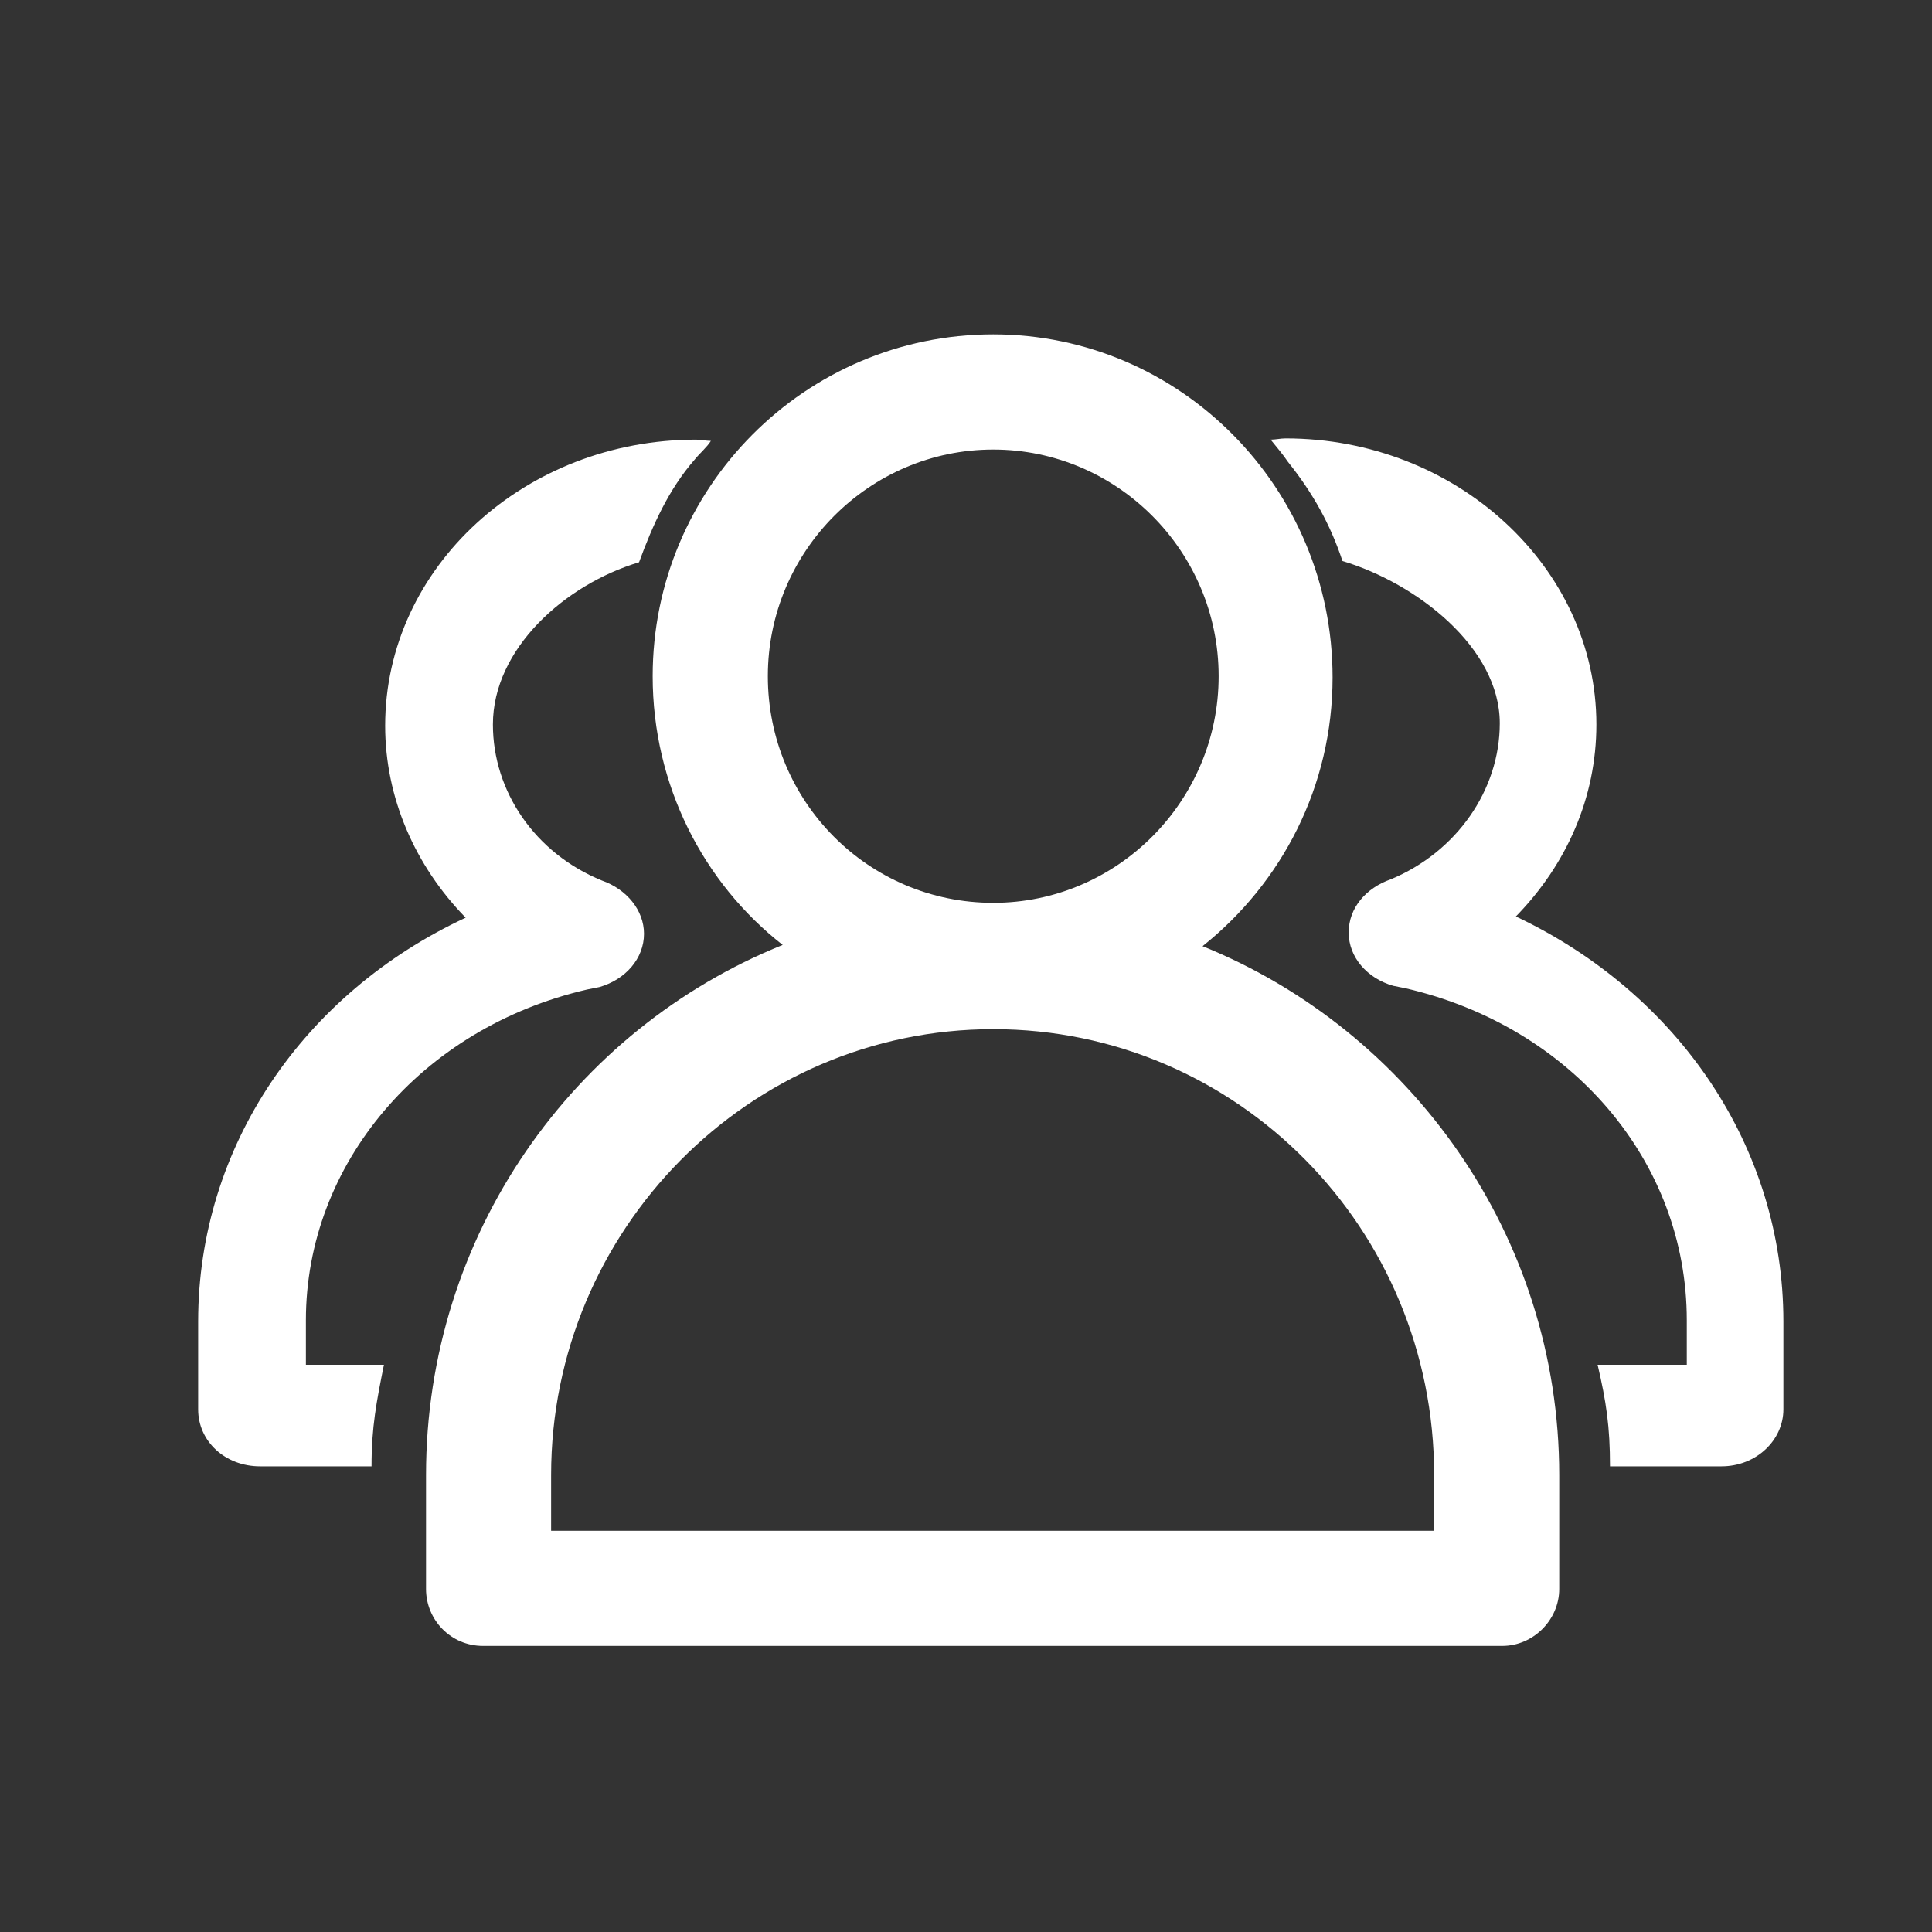 <svg width="39" height="39" viewBox="0 0 39 39" fill="none" xmlns="http://www.w3.org/2000/svg">
<rect x="0" y="0" width="39" height="39" fill="#333333" stroke="none"/>
<path d="M30.6 18.5C31.625 17.45 32.225 16.1 32.225 14.625C32.225 11.45 29.4 8.85 25.95 8.85C25.85 8.85 25.75 8.875 25.65 8.875C25.75 9 25.9 9.175 26 9.325C26.5 9.95 26.85 10.575 27.1 11.325C28.6 11.775 30.275 13.075 30.275 14.6C30.275 15.95 29.4 17.2 28.075 17.75C27.575 17.925 27.225 18.325 27.225 18.825C27.225 19.325 27.6 19.75 28.125 19.9L28.375 19.95C31.725 20.725 34.05 23.45 34.05 26.65V27.55H32.25C32.425 28.3 32.5 28.8 32.5 29.6H34.75C35.45 29.6 36 29.075 36 28.45V26.675C36 23.15 33.875 20.05 30.6 18.5ZM11.85 19.975L12.1 19.925C12.625 19.775 13 19.35 13 18.85C13 18.375 12.65 17.95 12.15 17.775C10.8 17.225 9.95 15.975 9.95 14.625C9.95 13.1 11.4 11.8 12.9 11.35C13.175 10.6 13.5 9.875 14.025 9.275C14.125 9.15 14.275 9.025 14.35 8.9C14.25 8.9 14.15 8.875 14.05 8.875C10.6 8.875 7.775 11.45 7.775 14.65C7.775 16.1 8.375 17.475 9.4 18.525C6.125 20.05 4 23.15 4 26.675V28.45C4 29.1 4.55 29.6 5.25 29.6H7.5C7.5 28.8 7.6 28.3 7.75 27.55H6.175V26.65C6.175 23.5 8.5 20.75 11.85 19.975Z" fill="white"/>
<path d="M24.275 19.1C25.875 17.825 26.9 15.875 26.9 13.675C26.9 9.85 23.825 6.75 20.05 6.75C16.25 6.75 13.175 9.85 13.175 13.65C13.175 15.85 14.2 17.825 15.8 19.075C11.575 20.775 8.6 24.925 8.6 29.775V32.075C8.6 32.7 9.1 33.225 9.75 33.225H30.325C30.95 33.225 31.475 32.7 31.475 32.075V29.775C31.475 24.95 28.475 20.8 24.275 19.1ZM15.5 13.65C15.5 11.125 17.55 9.075 20.05 9.075C22.55 9.075 24.6 11.125 24.6 13.65C24.6 16.175 22.55 18.225 20.05 18.225C17.525 18.225 15.5 16.175 15.5 13.65ZM28.95 30.9H11.125V29.775C11.125 24.825 15.125 20.775 20.05 20.775C24.975 20.775 28.95 24.8 28.95 29.775V30.9Z" fill="white"/>
</svg>
